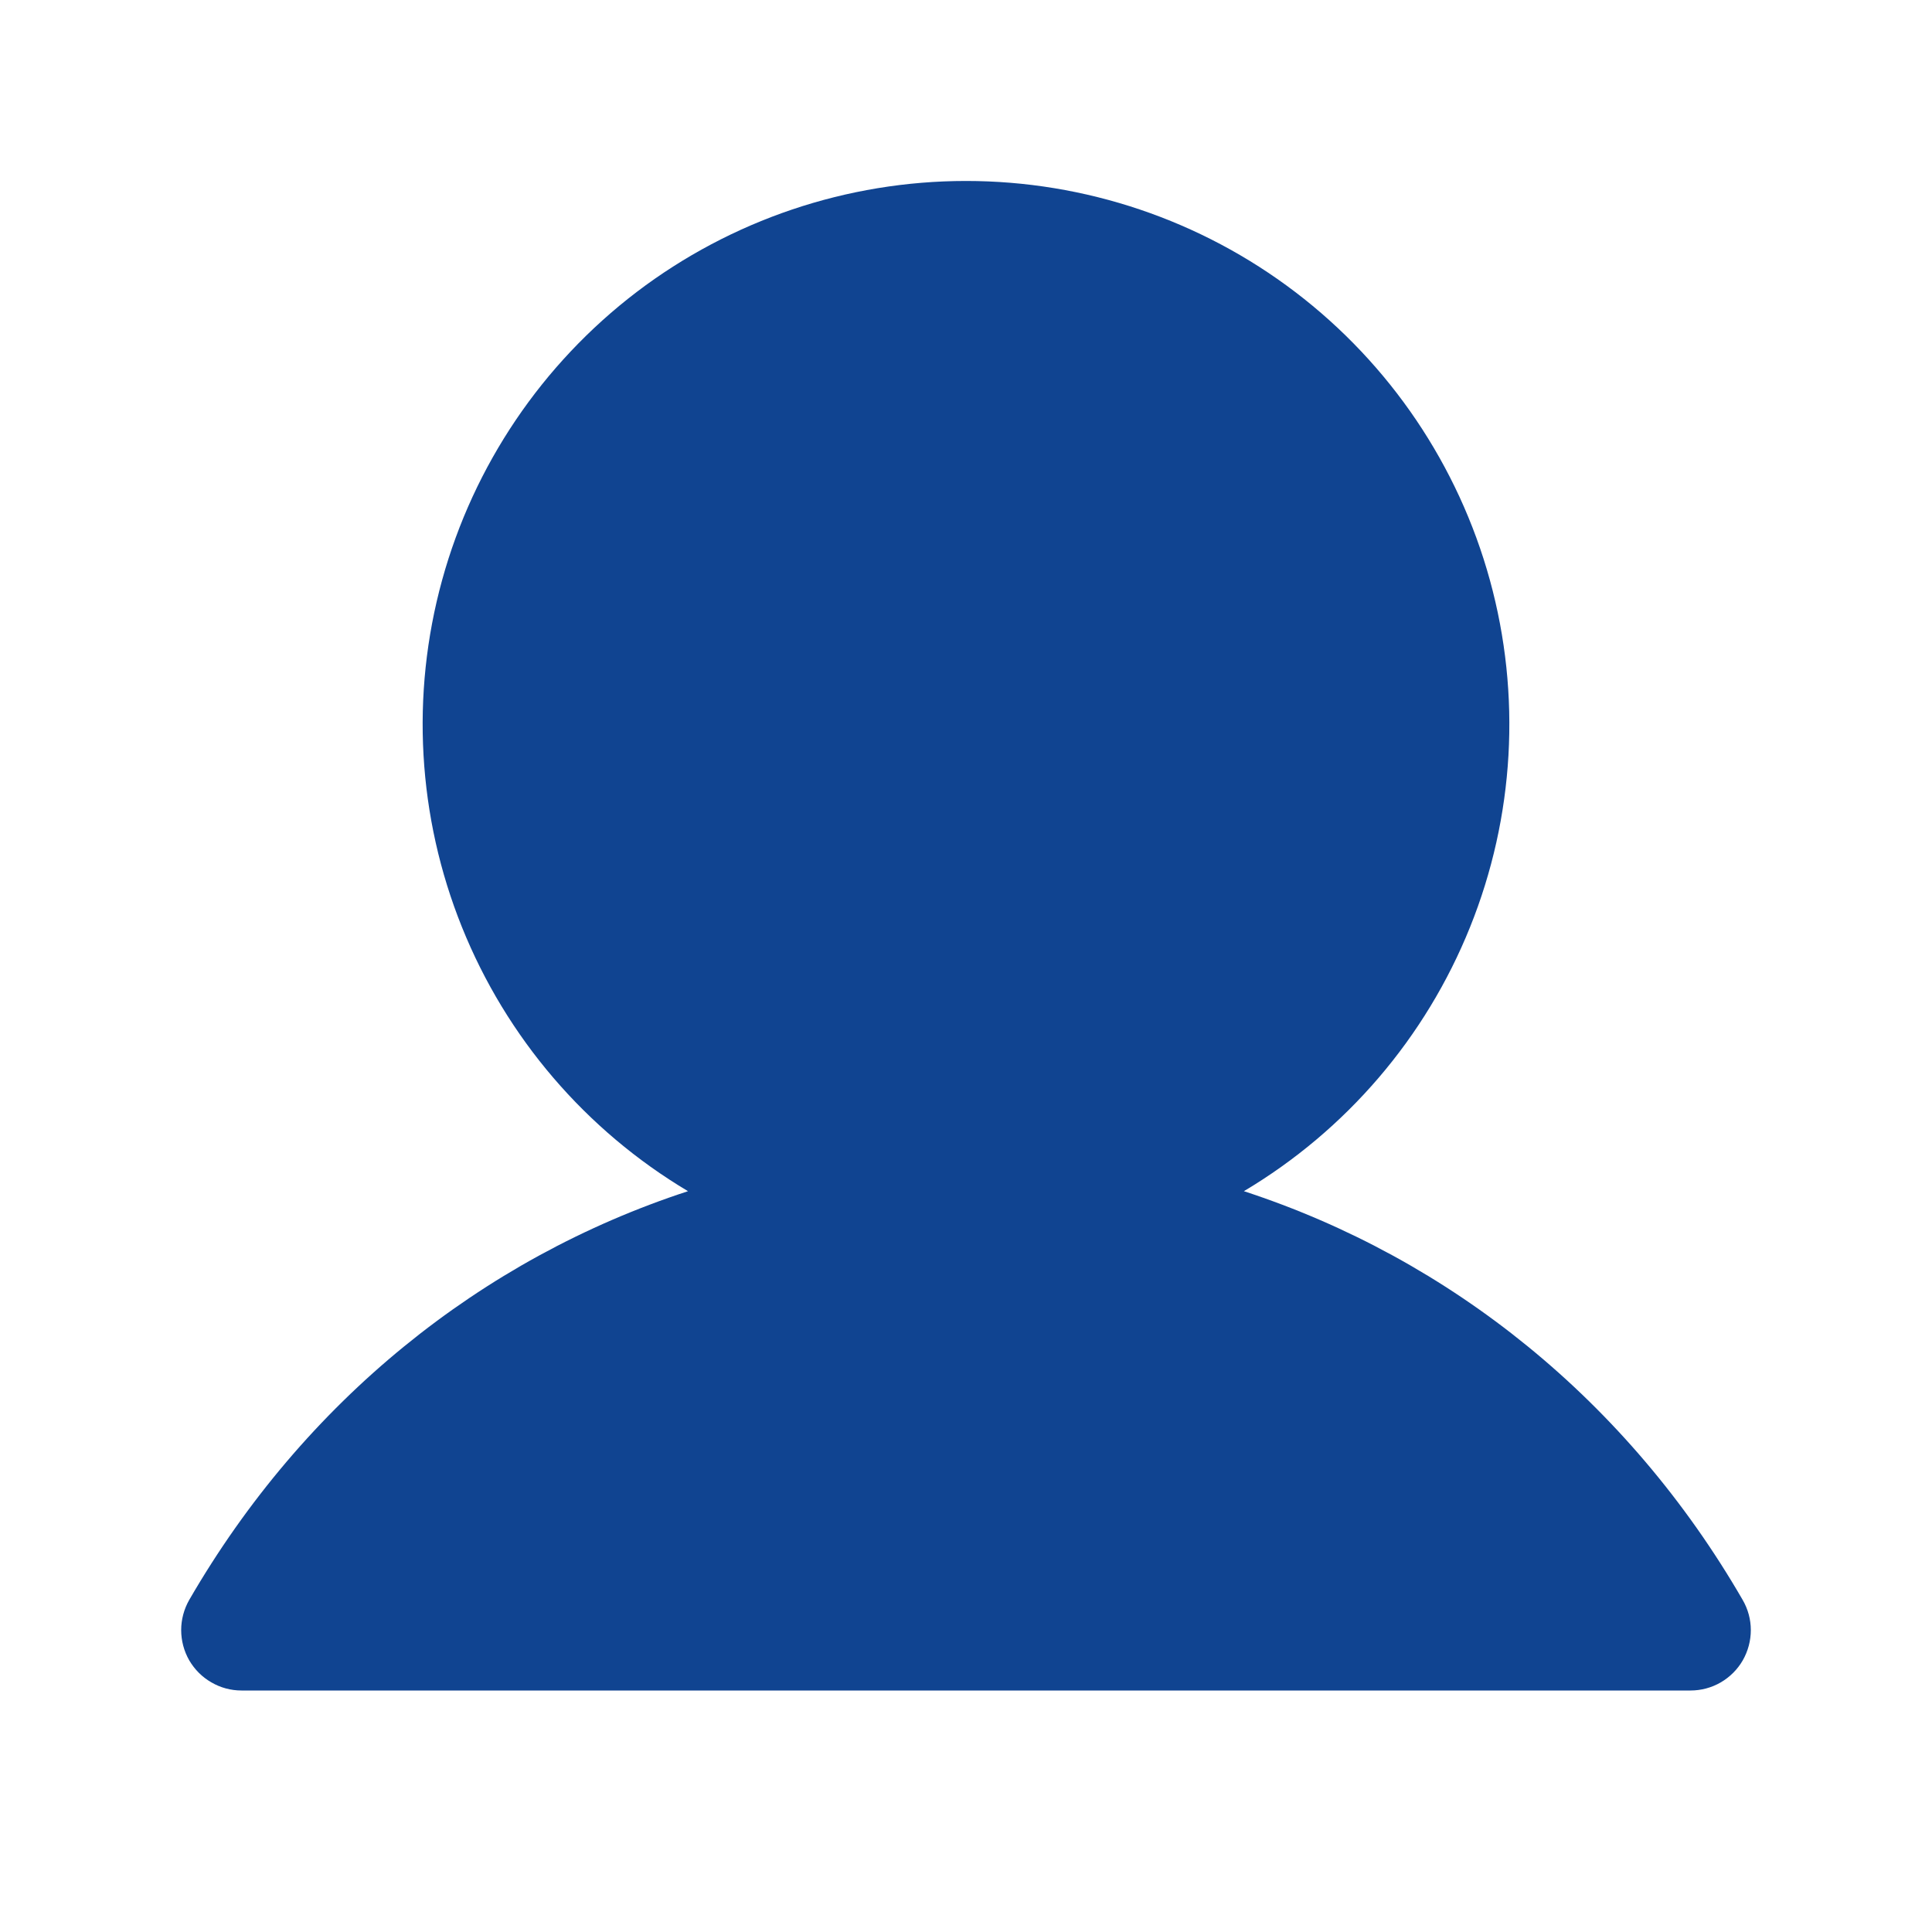 <?xml version="1.0" encoding="UTF-8" standalone="no"?>
<svg width="18" height="18" viewBox="0 0 18 18" fill="none" xmlns="http://www.w3.org/2000/svg">
<g id="User" clip-path="url(#clip0_1094_17918)">
<path id="Vector" d="M16.237 15.469C16.188 15.554 16.117 15.625 16.031 15.675C15.946 15.724 15.849 15.75 15.75 15.75H2.25C2.151 15.75 2.054 15.724 1.969 15.674C1.883 15.625 1.813 15.554 1.763 15.469C1.714 15.383 1.688 15.286 1.688 15.187C1.688 15.089 1.714 14.992 1.763 14.906C2.834 13.055 4.484 11.727 6.41 11.098C5.458 10.531 4.718 9.667 4.304 8.638C3.89 7.61 3.825 6.474 4.119 5.405C4.413 4.336 5.05 3.393 5.931 2.721C6.813 2.05 7.891 1.686 9 1.686C10.109 1.686 11.187 2.05 12.068 2.721C12.95 3.393 13.587 4.336 13.881 5.405C14.175 6.474 14.11 7.61 13.696 8.638C13.282 9.667 12.542 10.531 11.589 11.098C13.515 11.727 15.166 13.055 16.236 14.906C16.286 14.992 16.312 15.089 16.312 15.187C16.312 15.286 16.286 15.383 16.237 15.469Z" fill="#104491"/>
</g>
<defs>
<clipPath id="clip0_1094_17918">
<rect width="18" height="18" fill="white"/>
</clipPath>
</defs>
</svg>
